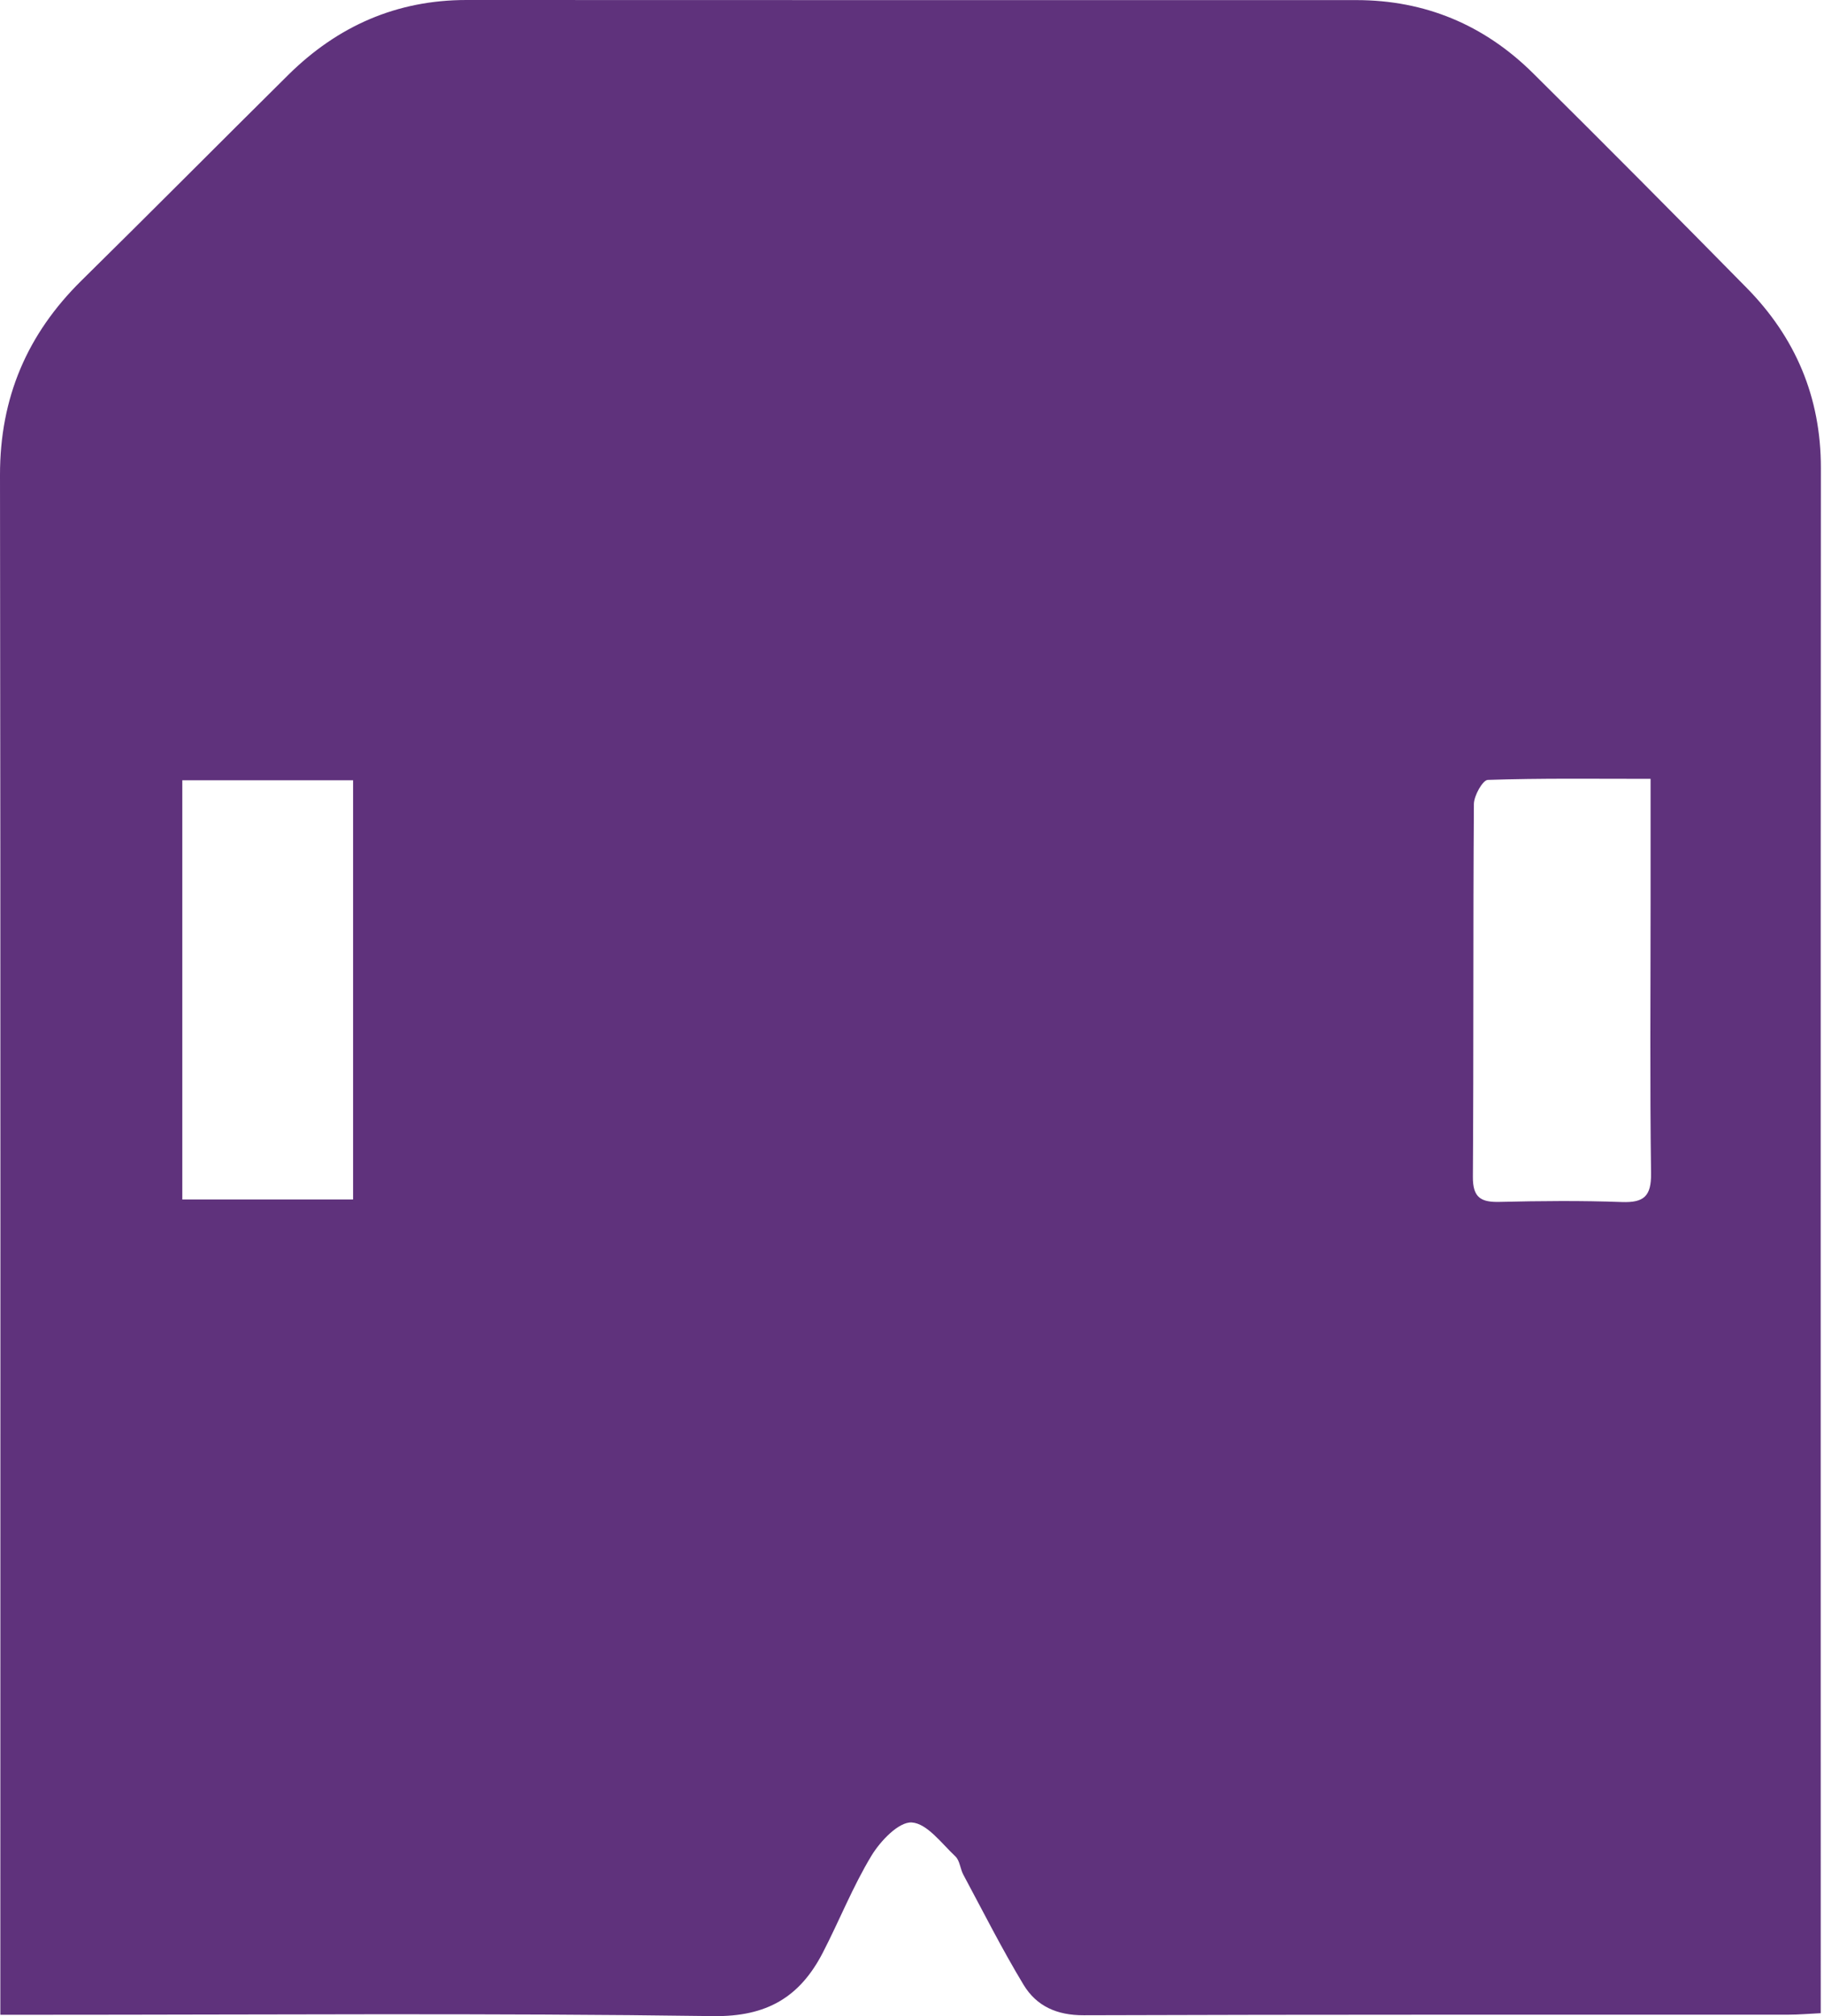 <?xml version="1.0" encoding="UTF-8"?>
<svg width="38px" height="42px" viewBox="0 0 38 42" version="1.1" xmlns="http://www.w3.org/2000/svg" xmlns:xlink="http://www.w3.org/1999/xlink">
    <title>logo</title>
    <g id="Asurion" stroke="none" stroke-width="1" fill="none" fill-rule="evenodd">
        <g id="navigation" transform="translate(-135, -33)" fill="#5F327C">
            <path d="M138.798,57.988 L142.356,57.988 L142.356,49.255 L138.798,49.255 L138.798,57.988 Z M169.387,49.225 C168.195,49.225 167.095,49.21 165.996,49.247 C165.89,49.251 165.708,49.574 165.706,49.75 C165.688,52.338 165.702,54.927 165.685,57.515 C165.682,57.957 165.86,58.048 166.246,58.038 C167.093,58.018 167.942,58.01 168.788,58.041 C169.244,58.057 169.404,57.925 169.397,57.441 C169.371,55.57 169.387,53.698 169.387,51.826 C169.387,50.993 169.387,50.16 169.387,49.225 L169.387,49.225 Z M135.007,74.972 L135.007,74.186 C135.007,63.756 135.014,53.327 135,42.897 C134.998,41.283 135.568,39.957 136.699,38.843 C138.141,37.423 139.566,35.986 141.004,34.562 C142.035,33.542 143.265,32.999 144.723,33 C150.902,33.004 157.08,33.001 163.259,33.002 C164.689,33.003 165.921,33.518 166.937,34.524 C168.431,36.004 169.913,37.497 171.388,38.996 C172.405,40.03 172.936,41.272 172.935,42.749 C172.929,53.239 172.932,63.728 172.932,74.218 L172.932,74.939 C172.68,74.951 172.472,74.97 172.263,74.97 C167.368,74.972 162.472,74.965 157.577,74.982 C157.019,74.984 156.594,74.793 156.324,74.347 C155.874,73.602 155.481,72.821 155.069,72.053 C155.004,71.931 154.996,71.76 154.905,71.674 C154.618,71.404 154.314,70.986 153.995,70.966 C153.724,70.949 153.341,71.352 153.155,71.659 C152.766,72.302 152.487,73.01 152.141,73.68 C151.663,74.604 150.975,75.015 149.861,75 C145.184,74.934 140.505,74.972 135.826,74.972 C135.592,74.972 135.357,74.972 135.007,74.972 L135.007,74.972 Z" id="logo"></path>
        </g>
    </g>
</svg>